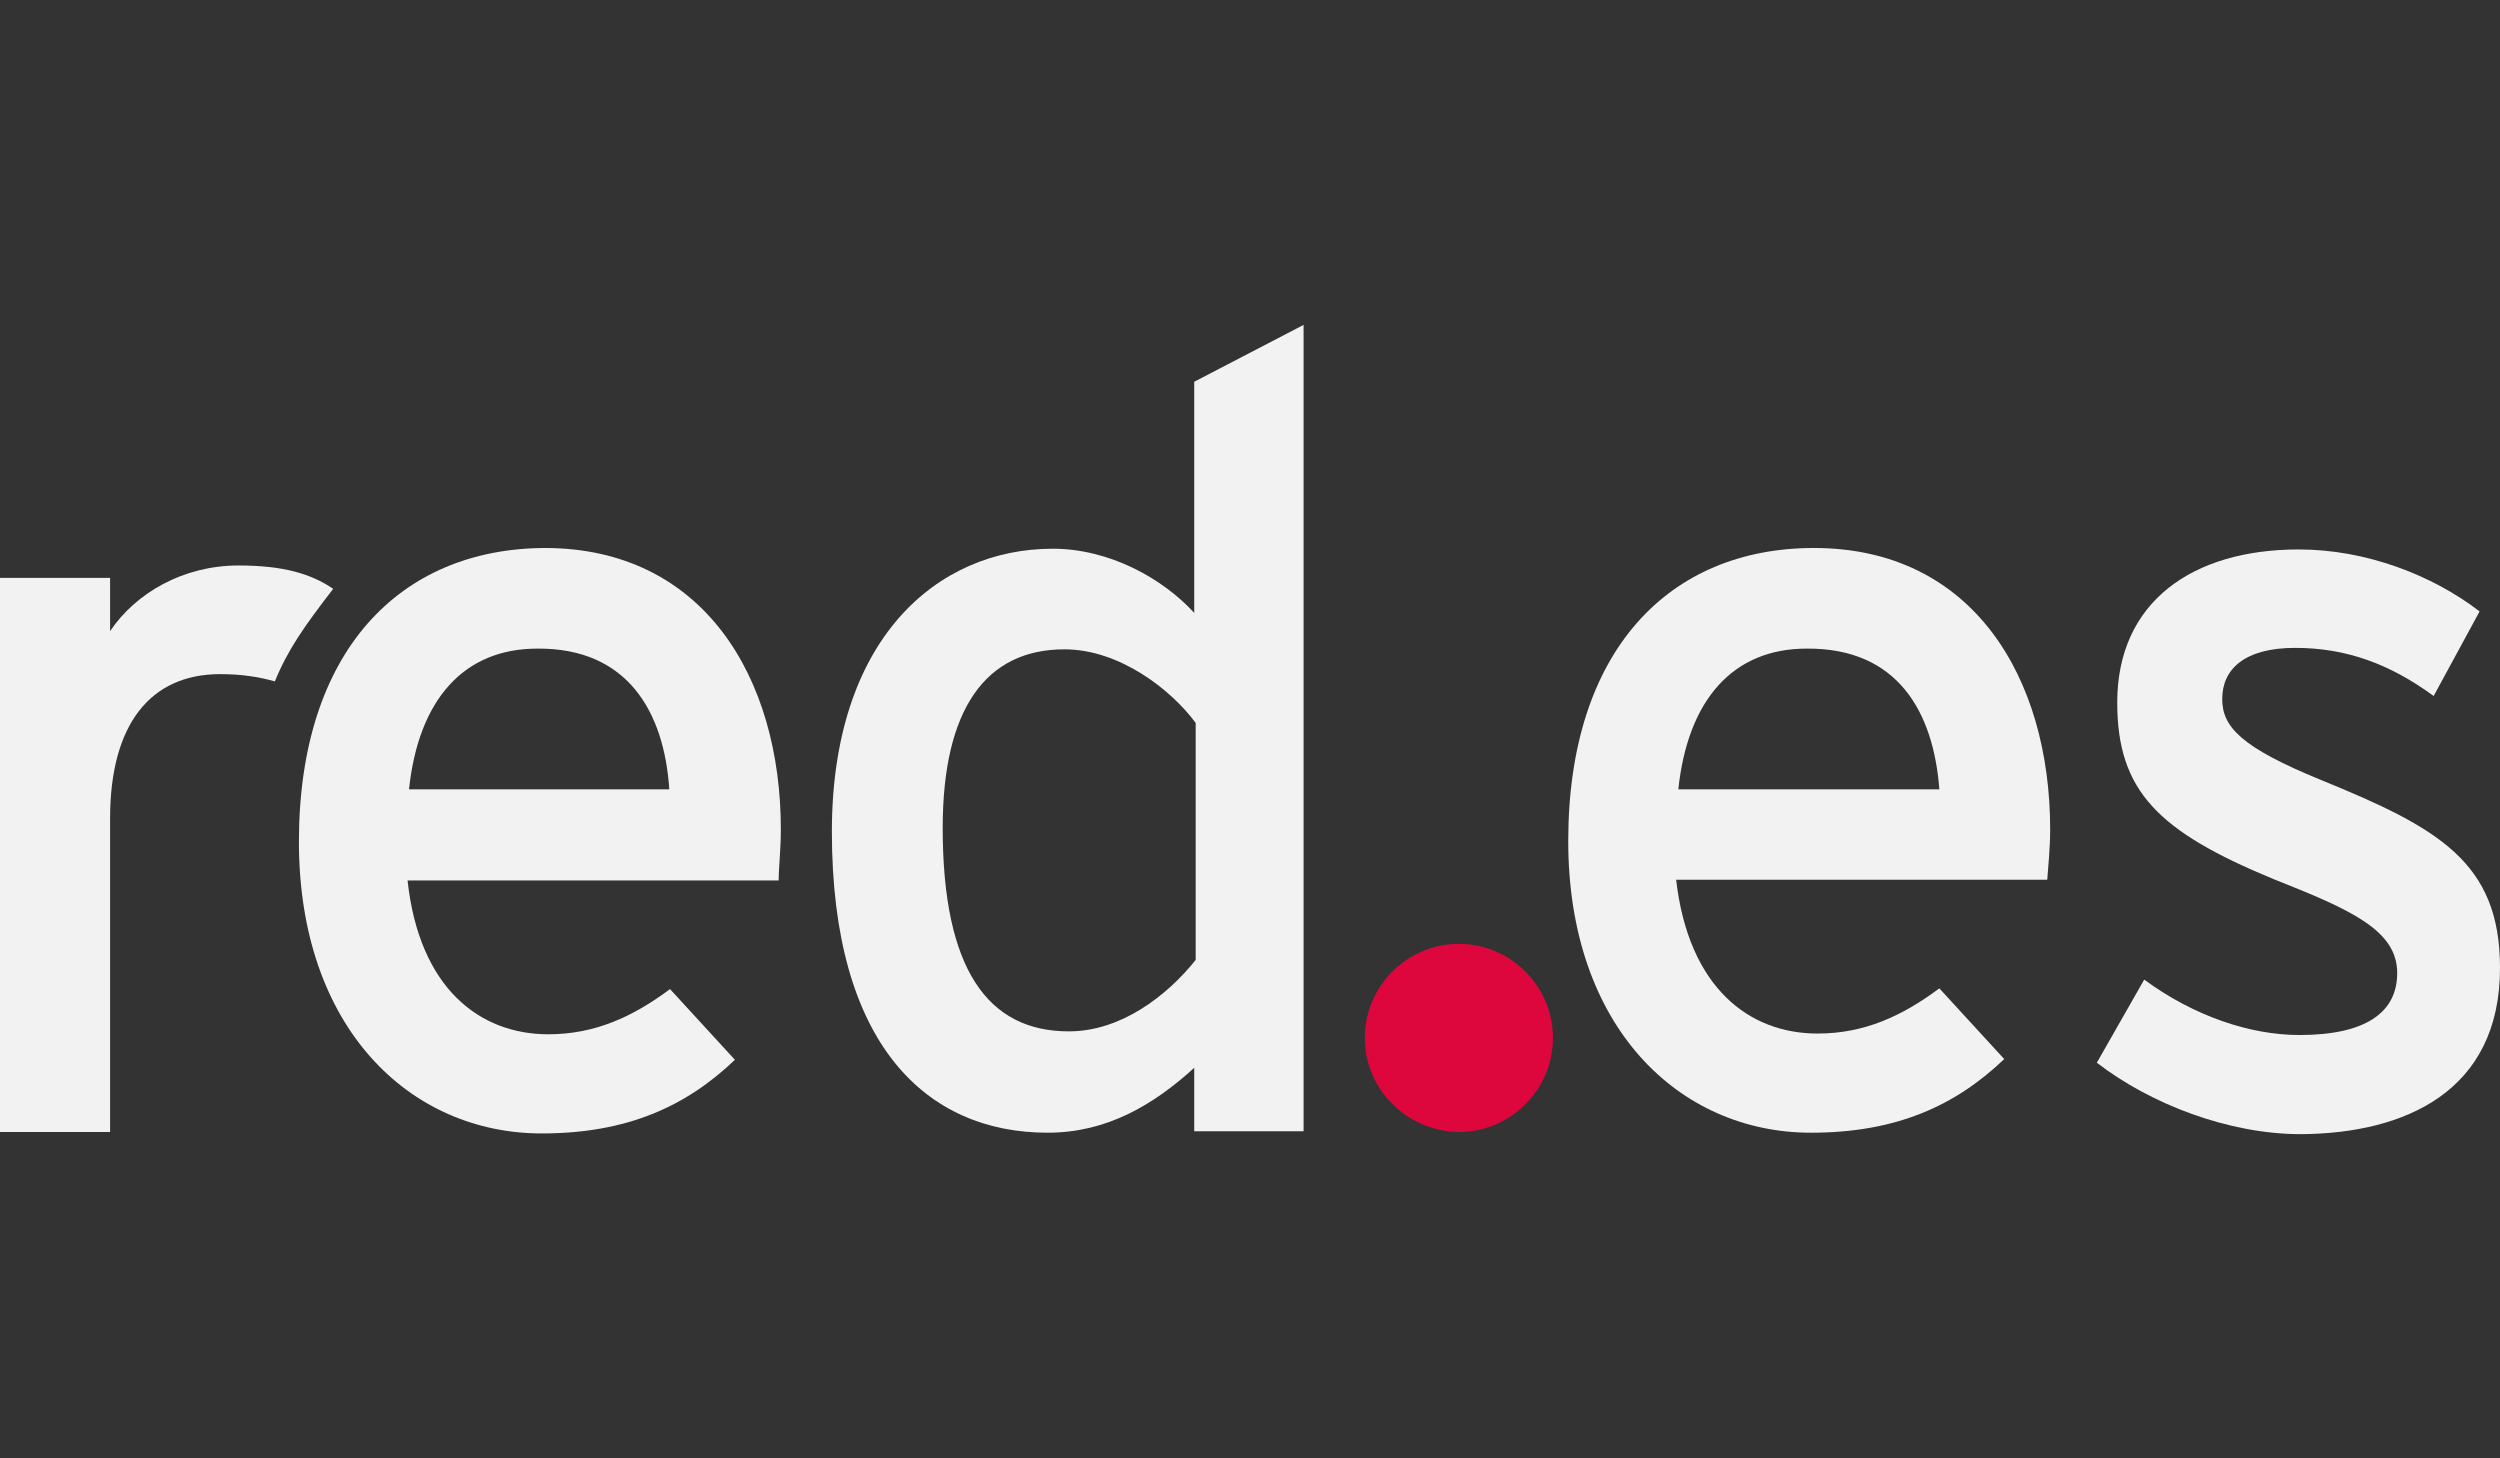 <svg xmlns="http://www.w3.org/2000/svg" xmlns:xlink="http://www.w3.org/1999/xlink" id="Capa_1" x="0px" y="0px" width="960px" height="560px" viewBox="0 0 960 560" xml:space="preserve"><rect x="0" y="0" width="960" height="560" fill="#333333" stroke="none"/><g>	<path fill="#F2F2F2" d="M127.944,226.107c-8.679-5.879-19.317-8.959-36.396-8.959c-21.277,0-39.475,10.639-49.273,25.197v-20.438H0  v212.773h42.275V314.296c0-36.396,15.678-55.433,42.274-55.433c8.399,0,15.118,1.12,20.998,2.799  C110.586,249.344,116.746,240.665,127.944,226.107"></path>	<path fill="#F2F2F2" d="M257.008,303.097h-99.947c3.639-34.435,20.997-54.033,49.273-54.033  C241.05,248.784,255.048,273.421,257.008,303.097 M299.842,318.495c0-58.232-29.676-108.066-90.708-108.066  c-55.713,0.28-94.348,39.755-94.348,112.826c0,71.391,42.555,111.985,93.229,111.985c32.756,0,55.433-10.358,74.19-28.276  l-24.917-27.156c-14.278,10.639-28.836,17.357-46.754,17.357c-26.317,0-49.554-17.638-54.033-59.072h142.502  C299.002,333.333,299.842,326.334,299.842,318.495"></path>	<path fill="#F2F2F2" d="M459.143,368.609c-11.198,13.998-28.836,27.437-48.714,27.437c-31.076,0-48.434-23.798-48.434-78.11  c0-45.635,16.518-68.592,46.754-68.592c21.277,0,41.154,15.678,50.394,28.276V368.609L459.143,368.609z M500.577,434.4V124.759  l-41.994,21.837v88.749c-12.039-13.159-32.477-24.637-54.313-24.637c-44.794,0-84.83,34.996-84.83,108.626  c0,82.03,36.396,115.626,82.87,115.626c22.678,0,40.595-10.639,56.273-24.917V434.4H500.577L500.577,434.4z"></path>	<path fill="#F2F2F2" d="M744.707,303.097H644.479c3.64-34.435,20.997-54.033,49.273-54.033  C728.749,248.784,742.468,273.421,744.707,303.097 M787.262,318.495c0-58.232-29.677-108.066-90.709-108.066  c-55.713,0-94.348,39.475-94.348,112.546c0,71.391,42.555,111.986,93.228,111.986c32.757,0,55.434-10.359,74.191-28.276  l-24.917-27.157c-14.278,10.639-28.837,17.358-46.754,17.358c-26.317,0-49.554-17.638-54.313-59.073h142.502  C786.422,333.333,787.262,326.334,787.262,318.495"></path>	<path fill="#F2F2F2" d="M960,371.688c0-40.595-23.517-53.753-68.871-72.23c-30.797-12.599-37.796-20.438-37.796-31.077  c0-11.479,8.68-19.598,27.997-19.598c19.598,0,36.396,6.16,53.193,18.478l17.638-32.476  c-18.198-13.998-43.675-23.797-69.432-23.797c-40.875,0-69.711,20.157-69.711,58.792c0,34.156,15.958,49.554,59.912,67.752  c29.677,11.758,47.594,19.598,47.594,36.115c0,15.118-12.038,23.797-37.515,23.797c-19.038,0-40.595-7.279-59.633-21.277  l-18.197,31.916c20.717,15.958,50.673,27.437,78.39,27.437C923.324,435.24,960,419.282,960,371.688"></path>	<path fill="#DE073D" d="M524.095,398.565c0-19.878,16.237-36.116,36.115-36.116c19.877,0,36.115,16.238,36.115,36.116  c0,19.877-16.238,36.115-36.115,36.115C540.332,434.4,524.095,418.442,524.095,398.565"></path></g></svg>